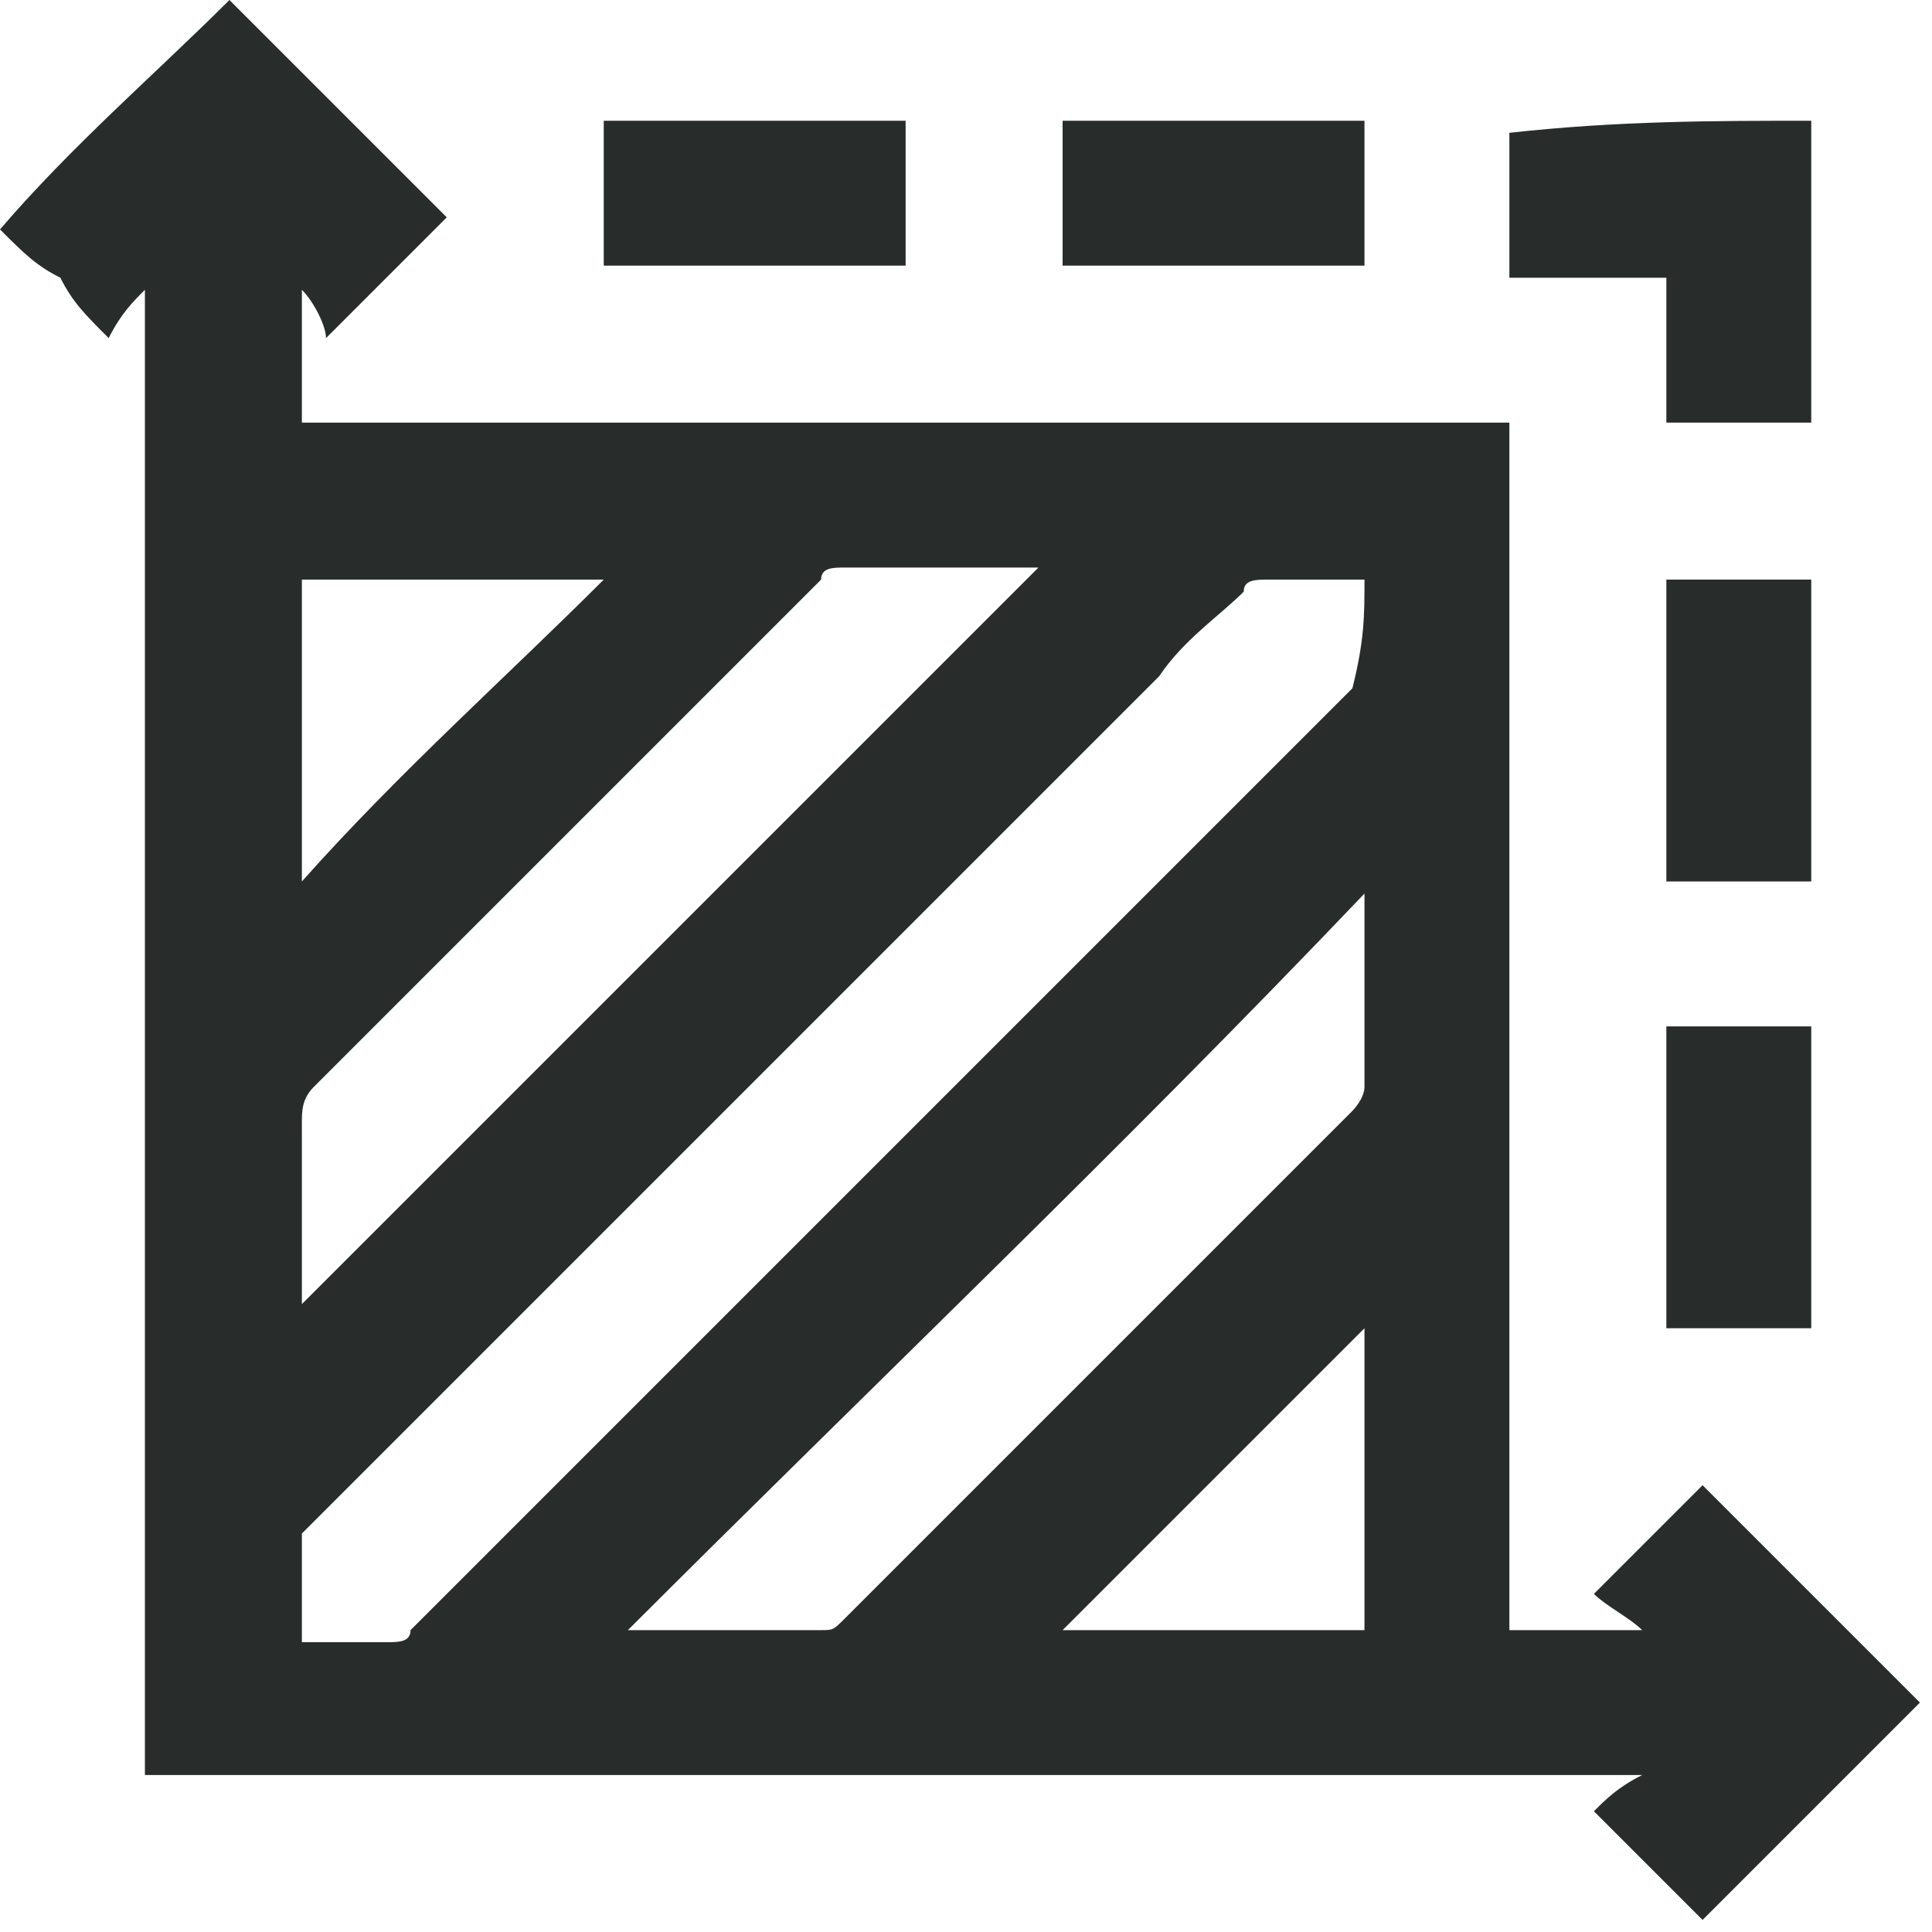 <?xml version="1.0" encoding="utf-8"?>
<!-- Generator: Adobe Illustrator 27.0.1, SVG Export Plug-In . SVG Version: 6.00 Build 0)  -->
<svg version="1.1" id="Capa_1" xmlns="http://www.w3.org/2000/svg" xmlns:xlink="http://www.w3.org/1999/xlink" x="0px" y="0px"
	 viewBox="0 0 16 16" style="enable-background:new 0 0 16 16;" xml:space="preserve">
<style type="text/css">
	.st0{fill:#282D2C;}
	.st1{fill:#AB7C48;}
	.st2{fill:#AA7C48;}
</style>
<g>
	<path class="st0" d="M0,1.9C0,1.9,0,1.9,0,1.9C0.6,1.2,1.3,0.6,1.9,0c0,0,0,0,0,0C1.9,0,2,0.1,2,0.1c0.5,0.5,1.1,1.1,1.6,1.6
		c0,0,0.1,0.1,0.1,0.1c-0.3,0.3-0.6,0.6-1,1C2.7,2.7,2.6,2.5,2.5,2.4c0,0.4,0,0.7,0,1.1c3.3,0,6.7,0,10,0c0,3.3,0,6.7,0,10
		c0.4,0,0.7,0,1.1,0c-0.1-0.1-0.3-0.2-0.4-0.3c0.3-0.3,0.6-0.6,0.9-0.9c0.6,0.6,1.2,1.2,1.8,1.8c-0.6,0.6-1.2,1.2-1.8,1.8
		c-0.3-0.3-0.6-0.6-0.9-0.9c0.1-0.1,0.2-0.2,0.4-0.3c0,0,0,0,0,0c-4.1,0-8.2,0-12.4,0c0-4.1,0-8.2,0-12.3c0,0,0,0,0,0
		C1.1,2.5,1,2.6,0.9,2.8C0.7,2.6,0.6,2.5,0.5,2.3C0.3,2.2,0.2,2.1,0,1.9z M11.3,4.8c-0.3,0-0.5,0-0.8,0c-0.1,0-0.2,0-0.2,0.1
		c-0.2,0.2-0.5,0.4-0.7,0.7c-2.3,2.3-4.7,4.7-7,7c0,0-0.1,0.1-0.1,0.1c0,0.3,0,0.6,0,0.9c0.3,0,0.5,0,0.7,0c0.1,0,0.2,0,0.2-0.1
		c0.9-0.9,1.7-1.7,2.6-2.6c1.7-1.7,3.4-3.4,5.1-5.1c0,0,0.1-0.1,0.1-0.1C11.3,5.3,11.3,5.1,11.3,4.8z M2.5,10.8c2-2,4-4,6.1-6.1
		c-0.5,0-1,0-1.6,0c-0.1,0-0.2,0-0.2,0.1C5.4,6.2,4,7.6,2.6,9C2.5,9.1,2.5,9.2,2.5,9.3c0,0.5,0,1,0,1.4C2.5,10.7,2.5,10.8,2.5,10.8z
		 M5.2,13.5C5.2,13.5,5.2,13.5,5.2,13.5c0.6,0,1.1,0,1.6,0c0.1,0,0.1,0,0.2-0.1c1.4-1.4,2.8-2.8,4.2-4.2c0,0,0.1-0.1,0.1-0.2
		c0-0.5,0-1,0-1.5c0,0,0-0.1,0-0.1C9.3,9.5,7.2,11.5,5.2,13.5z M2.5,7.3C3.3,6.4,4.2,5.6,5,4.8c-0.8,0-1.6,0-2.5,0
		C2.5,5.6,2.5,6.5,2.5,7.3z M11.3,11c-0.8,0.8-1.7,1.7-2.5,2.5c0.8,0,1.7,0,2.5,0C11.3,12.7,11.3,11.8,11.3,11z"/>
	<path class="st0" d="M15,1c0,0.8,0,1.7,0,2.5c-0.4,0-0.8,0-1.2,0c0-0.4,0-0.8,0-1.2c-0.4,0-0.8,0-1.3,0c0-0.4,0-0.8,0-1.2
		C13.4,1,14.2,1,15,1z"/>
	<path class="st0" d="M7.5,2.2c-0.8,0-1.7,0-2.5,0C5,1.8,5,1.4,5,1c0.8,0,1.7,0,2.5,0C7.5,1.4,7.5,1.8,7.5,2.2z"/>
	<path class="st0" d="M8.8,2.2c0-0.4,0-0.8,0-1.2c0.8,0,1.7,0,2.5,0c0,0.4,0,0.8,0,1.2C10.4,2.2,9.6,2.2,8.8,2.2z"/>
	<path class="st0" d="M15,7.3c-0.4,0-0.8,0-1.2,0c0-0.8,0-1.7,0-2.5c0.4,0,0.8,0,1.2,0C15,5.6,15,6.4,15,7.3z"/>
	<path class="st0" d="M15,8.5c0,0.8,0,1.7,0,2.5c-0.4,0-0.8,0-1.2,0c0-0.8,0-1.6,0-2.5C14.2,8.5,14.6,8.5,15,8.5z"/>
</g>
</svg>
